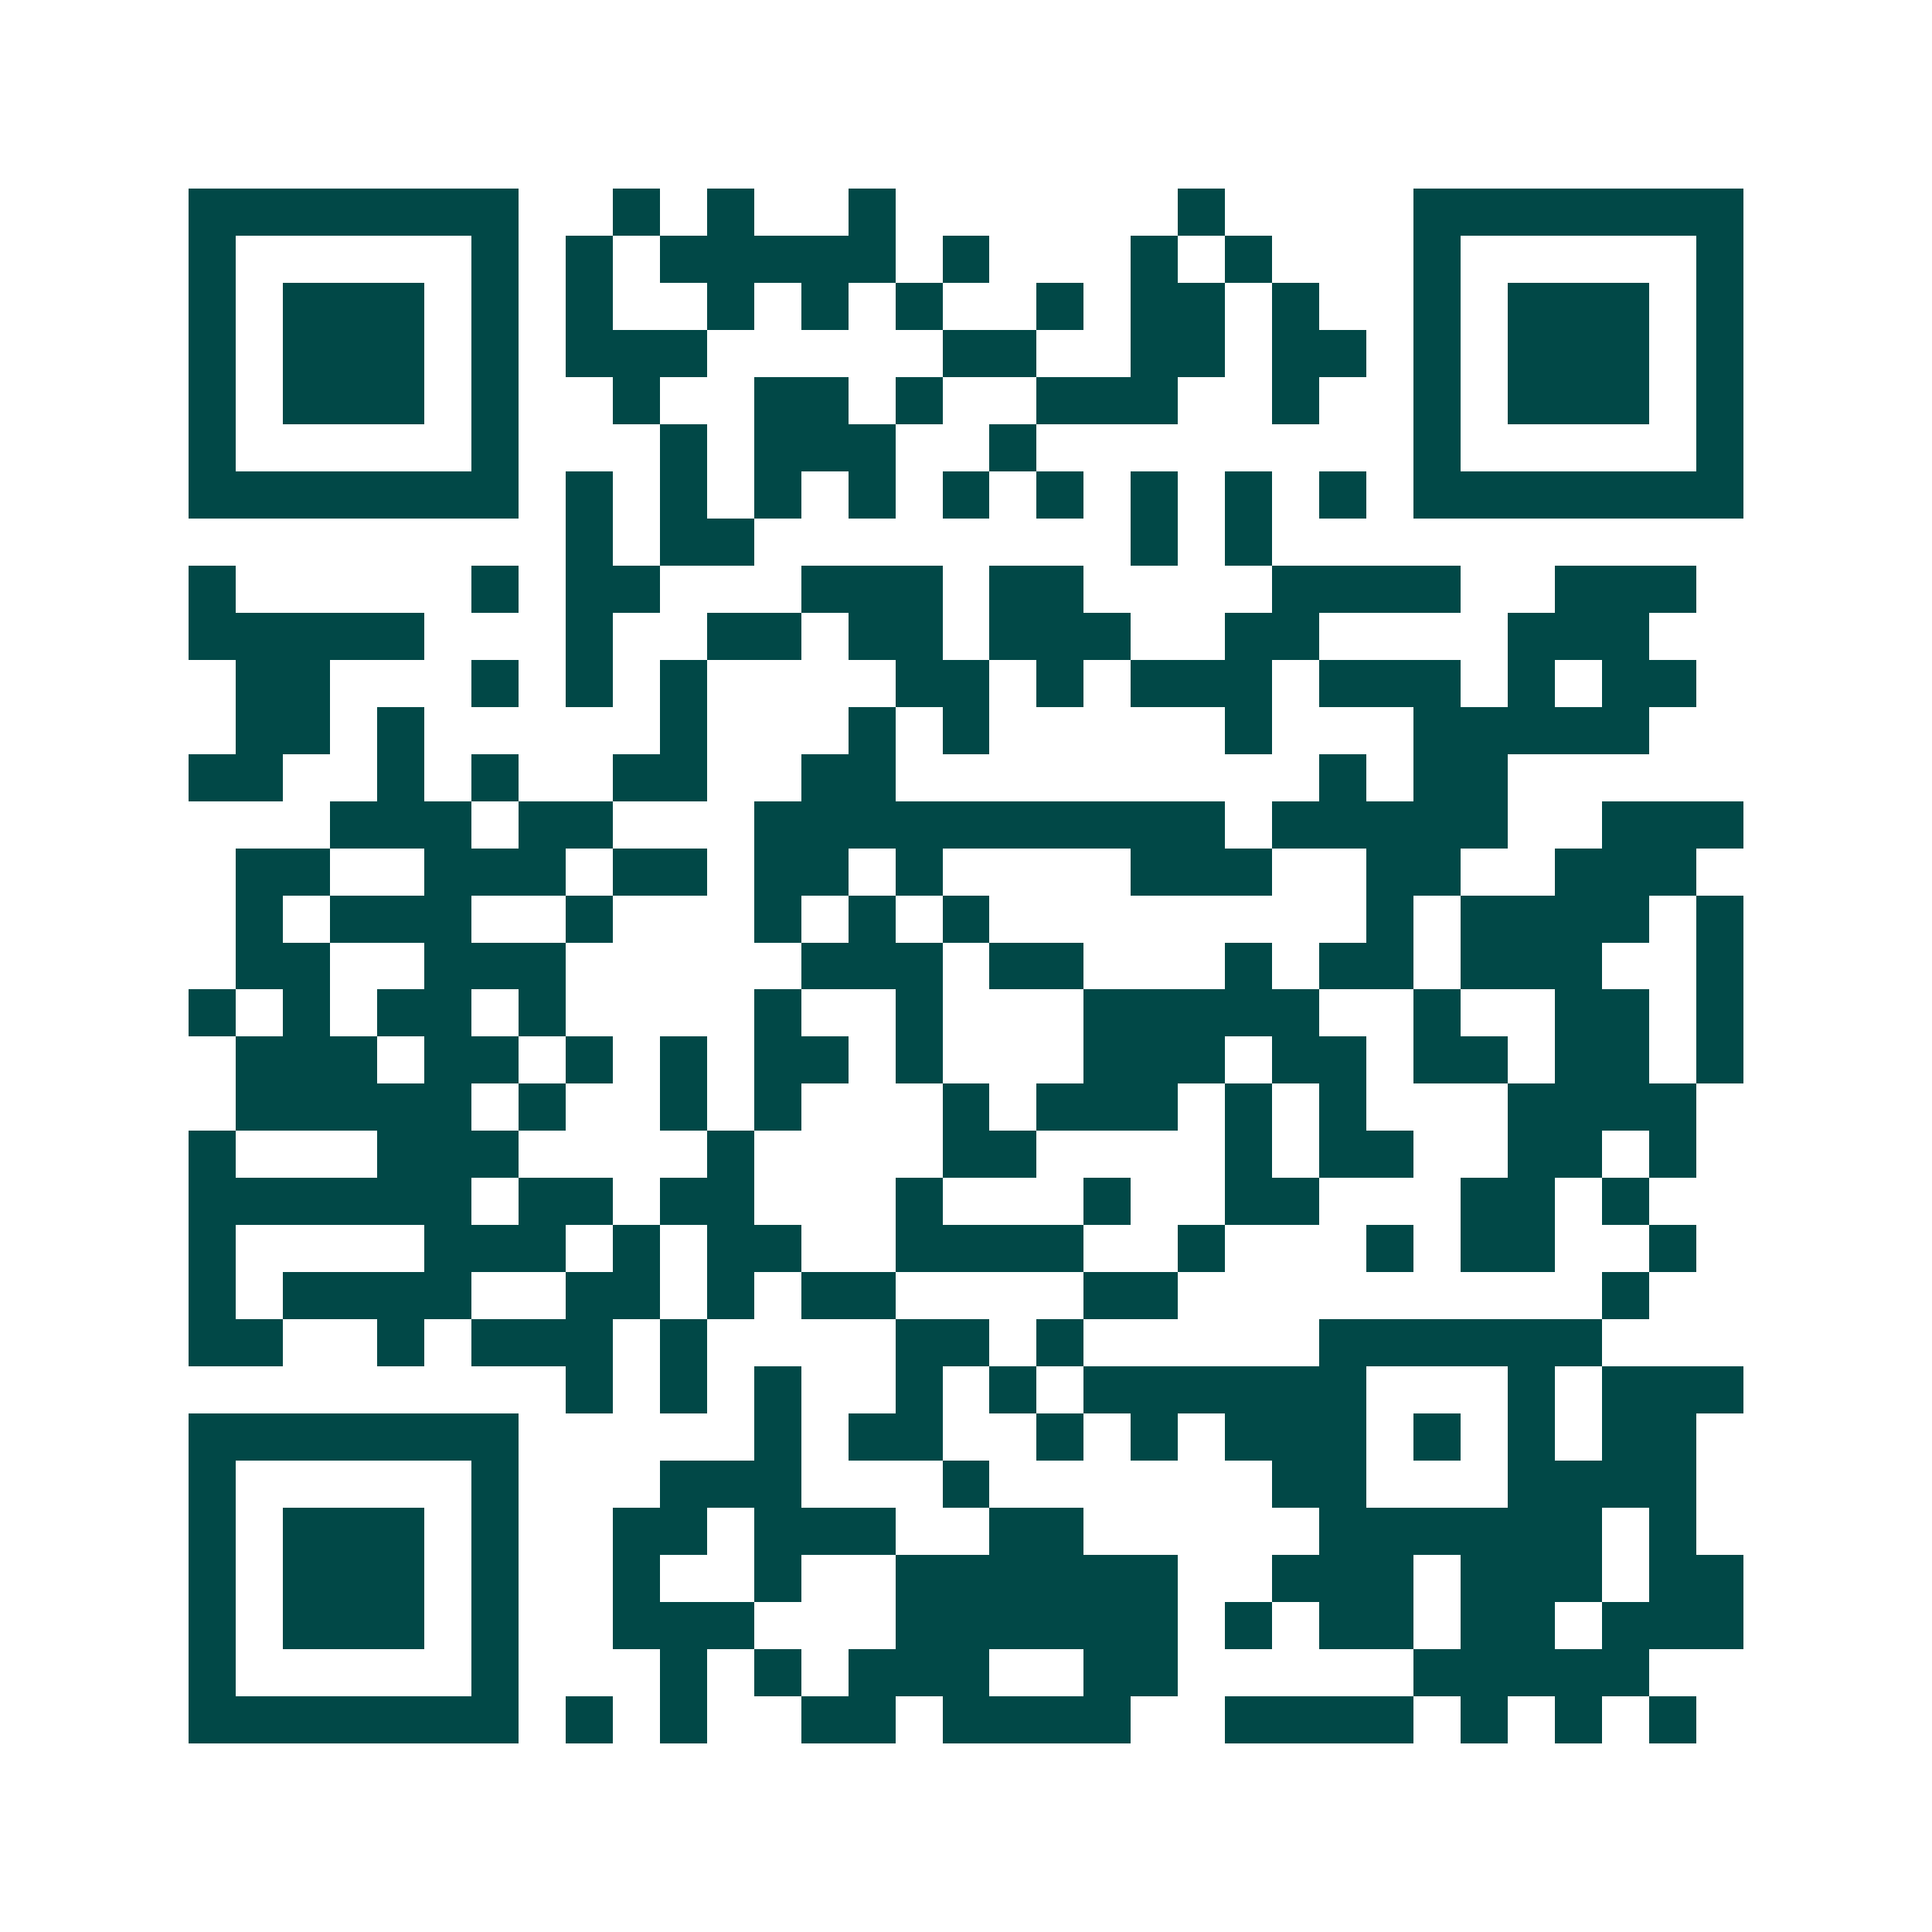 <svg xmlns="http://www.w3.org/2000/svg" width="200" height="200" viewBox="0 0 41 41" shape-rendering="crispEdges"><path fill="#ffffff" d="M0 0h41v41H0z"/><path stroke="#014847" d="M4 4.5h7m2 0h1m1 0h1m2 0h1m6 0h1m4 0h7M4 5.5h1m5 0h1m1 0h1m1 0h5m1 0h1m3 0h1m1 0h1m3 0h1m5 0h1M4 6.5h1m1 0h3m1 0h1m1 0h1m2 0h1m1 0h1m1 0h1m2 0h1m1 0h2m1 0h1m2 0h1m1 0h3m1 0h1M4 7.5h1m1 0h3m1 0h1m1 0h3m5 0h2m2 0h2m1 0h2m1 0h1m1 0h3m1 0h1M4 8.5h1m1 0h3m1 0h1m2 0h1m2 0h2m1 0h1m2 0h3m2 0h1m2 0h1m1 0h3m1 0h1M4 9.5h1m5 0h1m3 0h1m1 0h3m2 0h1m8 0h1m5 0h1M4 10.5h7m1 0h1m1 0h1m1 0h1m1 0h1m1 0h1m1 0h1m1 0h1m1 0h1m1 0h1m1 0h7M12 11.5h1m1 0h2m8 0h1m1 0h1M4 12.5h1m5 0h1m1 0h2m3 0h3m1 0h2m4 0h4m2 0h3M4 13.5h5m3 0h1m2 0h2m1 0h2m1 0h3m2 0h2m4 0h3M5 14.5h2m3 0h1m1 0h1m1 0h1m4 0h2m1 0h1m1 0h3m1 0h3m1 0h1m1 0h2M5 15.5h2m1 0h1m5 0h1m3 0h1m1 0h1m5 0h1m3 0h5M4 16.5h2m2 0h1m1 0h1m2 0h2m2 0h2m9 0h1m1 0h2M7 17.5h3m1 0h2m3 0h10m1 0h5m2 0h3M5 18.5h2m2 0h3m1 0h2m1 0h2m1 0h1m4 0h3m2 0h2m2 0h3M5 19.5h1m1 0h3m2 0h1m3 0h1m1 0h1m1 0h1m8 0h1m1 0h4m1 0h1M5 20.5h2m2 0h3m5 0h3m1 0h2m3 0h1m1 0h2m1 0h3m2 0h1M4 21.5h1m1 0h1m1 0h2m1 0h1m4 0h1m2 0h1m3 0h5m2 0h1m2 0h2m1 0h1M5 22.5h3m1 0h2m1 0h1m1 0h1m1 0h2m1 0h1m3 0h3m1 0h2m1 0h2m1 0h2m1 0h1M5 23.5h5m1 0h1m2 0h1m1 0h1m3 0h1m1 0h3m1 0h1m1 0h1m3 0h4M4 24.5h1m3 0h3m4 0h1m4 0h2m4 0h1m1 0h2m2 0h2m1 0h1M4 25.5h6m1 0h2m1 0h2m3 0h1m3 0h1m2 0h2m3 0h2m1 0h1M4 26.5h1m4 0h3m1 0h1m1 0h2m2 0h4m2 0h1m3 0h1m1 0h2m2 0h1M4 27.5h1m1 0h4m2 0h2m1 0h1m1 0h2m4 0h2m9 0h1M4 28.5h2m2 0h1m1 0h3m1 0h1m4 0h2m1 0h1m5 0h6M12 29.5h1m1 0h1m1 0h1m2 0h1m1 0h1m1 0h6m3 0h1m1 0h3M4 30.5h7m5 0h1m1 0h2m2 0h1m1 0h1m1 0h3m1 0h1m1 0h1m1 0h2M4 31.5h1m5 0h1m3 0h3m3 0h1m6 0h2m3 0h4M4 32.5h1m1 0h3m1 0h1m2 0h2m1 0h3m2 0h2m5 0h6m1 0h1M4 33.5h1m1 0h3m1 0h1m2 0h1m2 0h1m2 0h6m2 0h3m1 0h3m1 0h2M4 34.5h1m1 0h3m1 0h1m2 0h3m3 0h6m1 0h1m1 0h2m1 0h2m1 0h3M4 35.5h1m5 0h1m3 0h1m1 0h1m1 0h3m2 0h2m5 0h5M4 36.5h7m1 0h1m1 0h1m2 0h2m1 0h4m2 0h4m1 0h1m1 0h1m1 0h1"/></svg>
